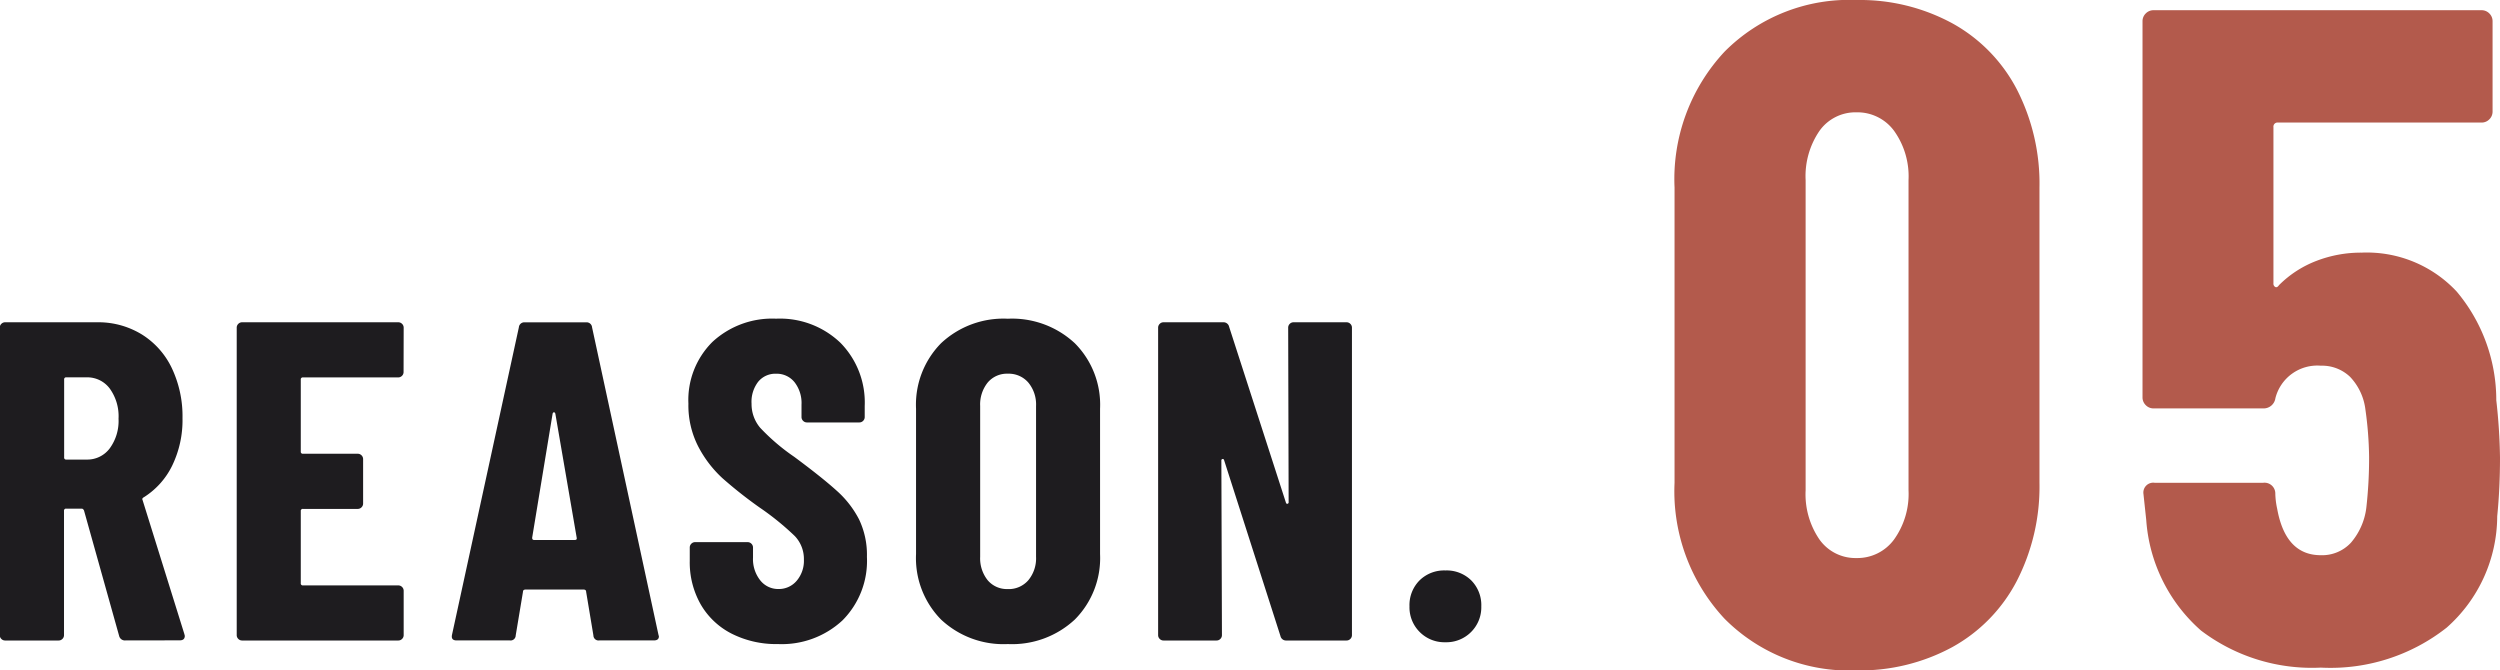 <svg xmlns="http://www.w3.org/2000/svg" width="126.545" height="33.934" viewBox="0 0 126.545 33.934">
  <g id="グループ_56" data-name="グループ 56" transform="translate(-450.648 -2629.583)">
    <path id="パス_256" data-name="パス 256" d="M10.622.517A8.891,8.891,0,0,1,3.948-2.092,9.453,9.453,0,0,1,1.41-8.977V-23.923a9.453,9.453,0,0,1,2.538-6.885,8.891,8.891,0,0,1,6.674-2.608,9.8,9.8,0,0,1,4.841,1.175,8.079,8.079,0,0,1,3.267,3.337,10.438,10.438,0,0,1,1.152,4.982V-8.977A10.438,10.438,0,0,1,18.729-4,8.079,8.079,0,0,1,15.463-.658,9.8,9.8,0,0,1,10.622.517Zm0-5.687a2.3,2.3,0,0,0,1.9-.94A3.957,3.957,0,0,0,13.254-8.6V-24.3a3.957,3.957,0,0,0-.729-2.491,2.3,2.3,0,0,0-1.9-.94,2.233,2.233,0,0,0-1.88.94,4.051,4.051,0,0,0-.7,2.491V-8.6a4.051,4.051,0,0,0,.7,2.491A2.233,2.233,0,0,0,10.622-5.17Zm32.383-7.99a28.987,28.987,0,0,1,.188,2.914q0,1.551-.141,2.961a7.556,7.556,0,0,1-2.562,5.64A9.5,9.5,0,0,1,34.122.376,9.288,9.288,0,0,1,28.059-1.5,8.207,8.207,0,0,1,25.286-7.1l-.141-1.316a.5.5,0,0,1,.564-.564h5.5a.547.547,0,0,1,.611.564,4.044,4.044,0,0,0,.094.752q.423,2.35,2.209,2.35a1.986,1.986,0,0,0,1.527-.635,3.337,3.337,0,0,0,.776-1.763,22.575,22.575,0,0,0,.141-2.585,18.592,18.592,0,0,0-.188-2.4,2.9,2.9,0,0,0-.775-1.645,2.052,2.052,0,0,0-1.48-.564,2.188,2.188,0,0,0-2.3,1.645.6.6,0,0,1-.611.517H25.662a.544.544,0,0,1-.4-.165.544.544,0,0,1-.164-.4V-32.336a.544.544,0,0,1,.164-.4.544.544,0,0,1,.4-.164H42.253a.544.544,0,0,1,.4.164.544.544,0,0,1,.164.4v4.559a.544.544,0,0,1-.164.4.544.544,0,0,1-.4.164H31.96a.208.208,0,0,0-.235.235v7.9a.189.189,0,0,0,.094.188q.094.047.188-.094a5.419,5.419,0,0,1,1.88-1.222,6.263,6.263,0,0,1,2.3-.423,6.22,6.22,0,0,1,4.817,1.974A8.544,8.544,0,0,1,43.005-13.16Z" transform="translate(534 2663)" fill="#b35a4c"/>
    <path id="パス_257" data-name="パス 257" d="M-31,0a.3.3,0,0,1-.322-.23L-33.1-6.578q-.046-.092-.115-.092h-.782a.1.1,0,0,0-.115.115V-.276a.266.266,0,0,1-.081.2.266.266,0,0,1-.2.08h-2.691a.266.266,0,0,1-.2-.08.266.266,0,0,1-.08-.2V-15.824a.266.266,0,0,1,.08-.2.266.266,0,0,1,.2-.08h4.646a4.208,4.208,0,0,1,2.254.609,4.055,4.055,0,0,1,1.53,1.714,5.683,5.683,0,0,1,.54,2.53,5.281,5.281,0,0,1-.517,2.392,3.915,3.915,0,0,1-1.437,1.61.174.174,0,0,0-.069.057.076.076,0,0,0,0,.081l2.116,6.785.023.092q0,.23-.253.23Zm-2.99-13.317a.1.1,0,0,0-.115.115v3.933a.1.1,0,0,0,.115.115h1.035A1.417,1.417,0,0,0-31.8-9.718a2.351,2.351,0,0,0,.448-1.506,2.39,2.39,0,0,0-.448-1.53,1.417,1.417,0,0,0-1.162-.563Zm17.066-.276a.266.266,0,0,1-.081.2.266.266,0,0,1-.2.08h-4.807a.1.1,0,0,0-.115.115v3.634a.1.1,0,0,0,.115.115h2.76a.266.266,0,0,1,.2.08.266.266,0,0,1,.08.2v2.231a.266.266,0,0,1-.08.2.266.266,0,0,1-.2.081h-2.76a.1.1,0,0,0-.115.115V-2.9a.1.1,0,0,0,.115.115H-17.2a.266.266,0,0,1,.2.08.266.266,0,0,1,.081.2V-.276a.266.266,0,0,1-.081.2.266.266,0,0,1-.2.08h-7.889a.266.266,0,0,1-.2-.08.266.266,0,0,1-.081-.2V-15.824a.266.266,0,0,1,.081-.2.266.266,0,0,1,.2-.08H-17.2a.266.266,0,0,1,.2.08.266.266,0,0,1,.081.2ZM-7.015,0a.259.259,0,0,1-.3-.253l-.368-2.208q0-.115-.138-.115h-2.921q-.138,0-.138.115l-.368,2.208a.259.259,0,0,1-.3.253h-2.691q-.3,0-.23-.3l3.381-15.548a.276.276,0,0,1,.3-.253h3.105a.276.276,0,0,1,.3.253L-4.025-.3-4-.207Q-4,0-4.255,0Zm-3.4-5.2q0,.115.092.115h2.07q.115,0,.092-.115l-1.081-6.279q-.023-.069-.069-.069t-.069.069ZM2.024.184A4.993,4.993,0,0,1-.322-.345,3.794,3.794,0,0,1-1.886-1.828a4.308,4.308,0,0,1-.552-2.2v-.667a.266.266,0,0,1,.08-.2.266.266,0,0,1,.2-.08H.483a.266.266,0,0,1,.2.08.266.266,0,0,1,.081.2v.506a1.725,1.725,0,0,0,.368,1.15,1.154,1.154,0,0,0,.92.437,1.18,1.18,0,0,0,.92-.414,1.566,1.566,0,0,0,.368-1.081,1.678,1.678,0,0,0-.46-1.185A13.761,13.761,0,0,0,1.081-6.739,22.084,22.084,0,0,1-.782-8.211,5.821,5.821,0,0,1-2-9.8a4.551,4.551,0,0,1-.506-2.185,4.14,4.14,0,0,1,1.219-3.128,4.449,4.449,0,0,1,3.22-1.173,4.423,4.423,0,0,1,3.254,1.219,4.3,4.3,0,0,1,1.231,3.2v.552a.266.266,0,0,1-.08.2.266.266,0,0,1-.2.081H3.5a.266.266,0,0,1-.2-.081.266.266,0,0,1-.081-.2v-.621a1.716,1.716,0,0,0-.356-1.138,1.157,1.157,0,0,0-.932-.426,1.126,1.126,0,0,0-.9.4A1.66,1.66,0,0,0,.69-11.983a1.859,1.859,0,0,0,.437,1.219A10.418,10.418,0,0,0,2.852-9.292Q4.278-8.234,5-7.578A5.011,5.011,0,0,1,6.13-6.129a4.15,4.15,0,0,1,.4,1.9A4.262,4.262,0,0,1,5.29-1.012,4.511,4.511,0,0,1,2.024.184Zm11.638,0a4.617,4.617,0,0,1-3.381-1.242A4.431,4.431,0,0,1,9.016-4.37v-7.36a4.431,4.431,0,0,1,1.265-3.312,4.617,4.617,0,0,1,3.381-1.242,4.657,4.657,0,0,1,3.392,1.242,4.41,4.41,0,0,1,1.277,3.312v7.36a4.41,4.41,0,0,1-1.277,3.312A4.657,4.657,0,0,1,13.662.184Zm0-2.783A1.306,1.306,0,0,0,14.7-3.047a1.738,1.738,0,0,0,.391-1.184v-7.636a1.738,1.738,0,0,0-.391-1.185,1.306,1.306,0,0,0-1.035-.449,1.272,1.272,0,0,0-1.023.449,1.772,1.772,0,0,0-.38,1.185v7.636a1.772,1.772,0,0,0,.38,1.184A1.272,1.272,0,0,0,13.662-2.6ZM27.853-15.824a.266.266,0,0,1,.08-.2.266.266,0,0,1,.2-.08H30.8a.266.266,0,0,1,.2.08.266.266,0,0,1,.081.2V-.276a.266.266,0,0,1-.081.2.266.266,0,0,1-.2.08H27.761a.289.289,0,0,1-.3-.23l-2.852-8.9q-.023-.069-.08-.057a.071.071,0,0,0-.058.081L24.5-.276a.266.266,0,0,1-.08.2.266.266,0,0,1-.2.08H21.551a.266.266,0,0,1-.2-.08.266.266,0,0,1-.081-.2V-15.824a.266.266,0,0,1,.081-.2.266.266,0,0,1,.2-.08h3.013a.289.289,0,0,1,.3.23l2.875,8.9q.023.069.08.057a.071.071,0,0,0,.057-.08ZM35.811.092a1.762,1.762,0,0,1-1.3-.518,1.762,1.762,0,0,1-.518-1.3A1.774,1.774,0,0,1,34.5-3.036a1.774,1.774,0,0,1,1.311-.506,1.774,1.774,0,0,1,1.311.506,1.774,1.774,0,0,1,.506,1.311,1.762,1.762,0,0,1-.518,1.3A1.762,1.762,0,0,1,35.811.092Z" transform="translate(488 2662)" fill="#1e1c1f"/>
  </g>
</svg>
